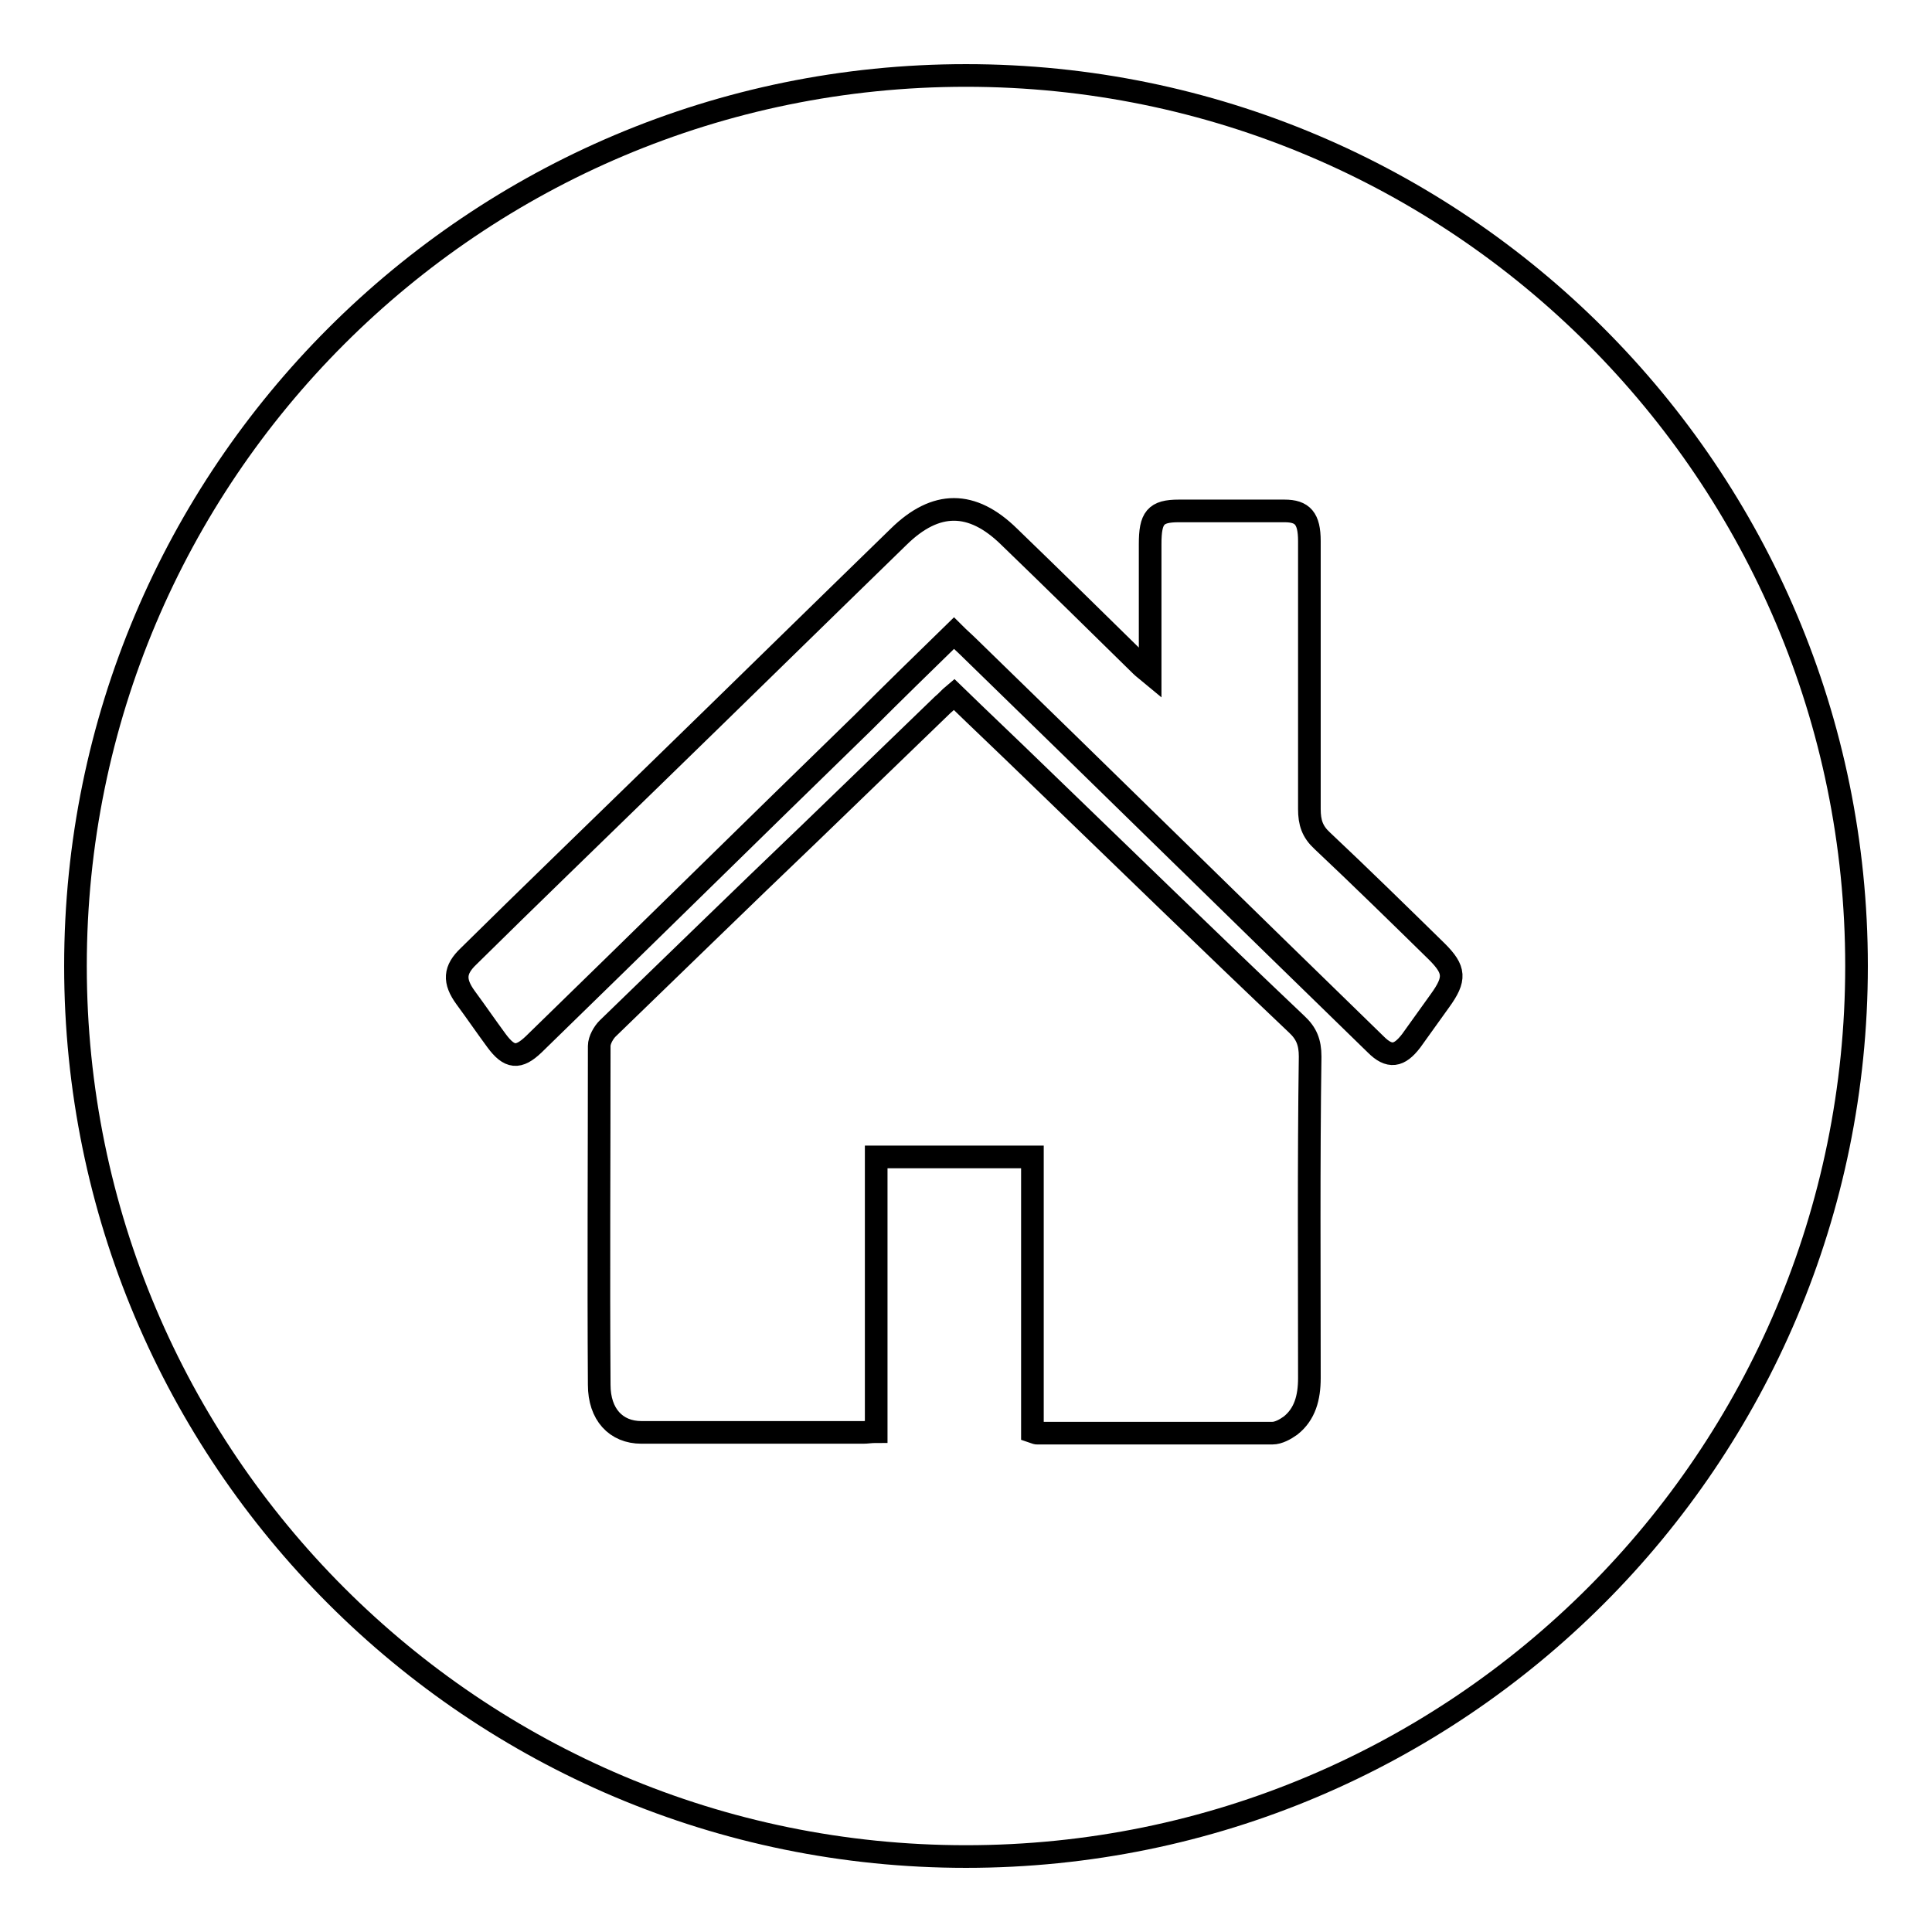 <?xml version="1.0" encoding="utf-8"?>
<!-- Svg Vector Icons : http://www.onlinewebfonts.com/icon -->
<!DOCTYPE svg PUBLIC "-//W3C//DTD SVG 1.1//EN" "http://www.w3.org/Graphics/SVG/1.1/DTD/svg11.dtd">
<svg version="1.1" xmlns="http://www.w3.org/2000/svg" xmlns:xlink="http://www.w3.org/1999/xlink" x="0px" y="0px" viewBox="0 0 256 256" enable-background="new 0 0 256 256" xml:space="preserve">
<g><g><path stroke-width="3" fill-opacity="0" stroke="#000000"  d="M128,10C62.8,10,10,62.8,10,128c0,65.2,52.8,118,118,118c65.2,0,118-52.8,118-118C246,62.8,193.2,10,128,10z M173.5,182.6c0,2.6-0.6,4.8-2.5,6.3c-0.7,0.5-1.6,1-2.4,1c-10.4,0-20.8,0-31.2,0c-0.1,0-0.3-0.1-0.6-0.2v-36.4h-20.7v36.4c-0.7,0-1.2,0.1-1.7,0.1c-9.8,0-19.6,0-29.4,0c-3.4,0-5.6-2.4-5.6-6.3c-0.1-15,0-29.9,0-44.9c0-0.8,0.6-1.8,1.1-2.3c8.9-8.6,17.7-17.2,26.7-25.8c5.9-5.7,11.8-11.4,17.7-17.1c0.5-0.4,0.9-0.9,1.5-1.4c3.5,3.4,7.1,6.8,10.6,10.2c11.6,11.2,23.1,22.4,34.8,33.5c1.3,1.2,1.8,2.4,1.8,4.3C173.4,154.2,173.5,168.5,173.5,182.6z M190.8,132.6c-1.3,1.8-2.5,3.5-3.8,5.3c-1.6,2.1-2.9,2.3-4.7,0.5c-18-17.5-35.9-35.1-53.9-52.6c-0.6-0.6-1.3-1.2-2-1.9c-4,3.9-8,7.8-12,11.8c-14.6,14.2-29.1,28.5-43.7,42.7c-2,1.9-3.2,1.8-4.9-0.5c-1.4-1.9-2.7-3.8-4.1-5.7c-1.6-2.2-1.5-3.7,0.4-5.5c8.1-8,16.3-15.9,24.4-23.8c10.9-10.6,21.7-21.2,32.6-31.8c4.9-4.8,9.7-4.8,14.6,0c5.9,5.7,11.7,11.4,17.5,17.1c0.3,0.3,0.6,0.5,1.2,1c0-6,0-11.5,0-17.1c0-3.5,0.7-4.4,3.8-4.4c4.7,0,9.4,0,14,0c2.4,0,3.3,1,3.3,4c0,11.8,0,23.7,0,35.5c0,1.8,0.4,3,1.7,4.2c5.1,4.8,10.2,9.8,15.2,14.7C192.8,128.5,192.9,129.7,190.8,132.6z"/></g></g>
</svg>